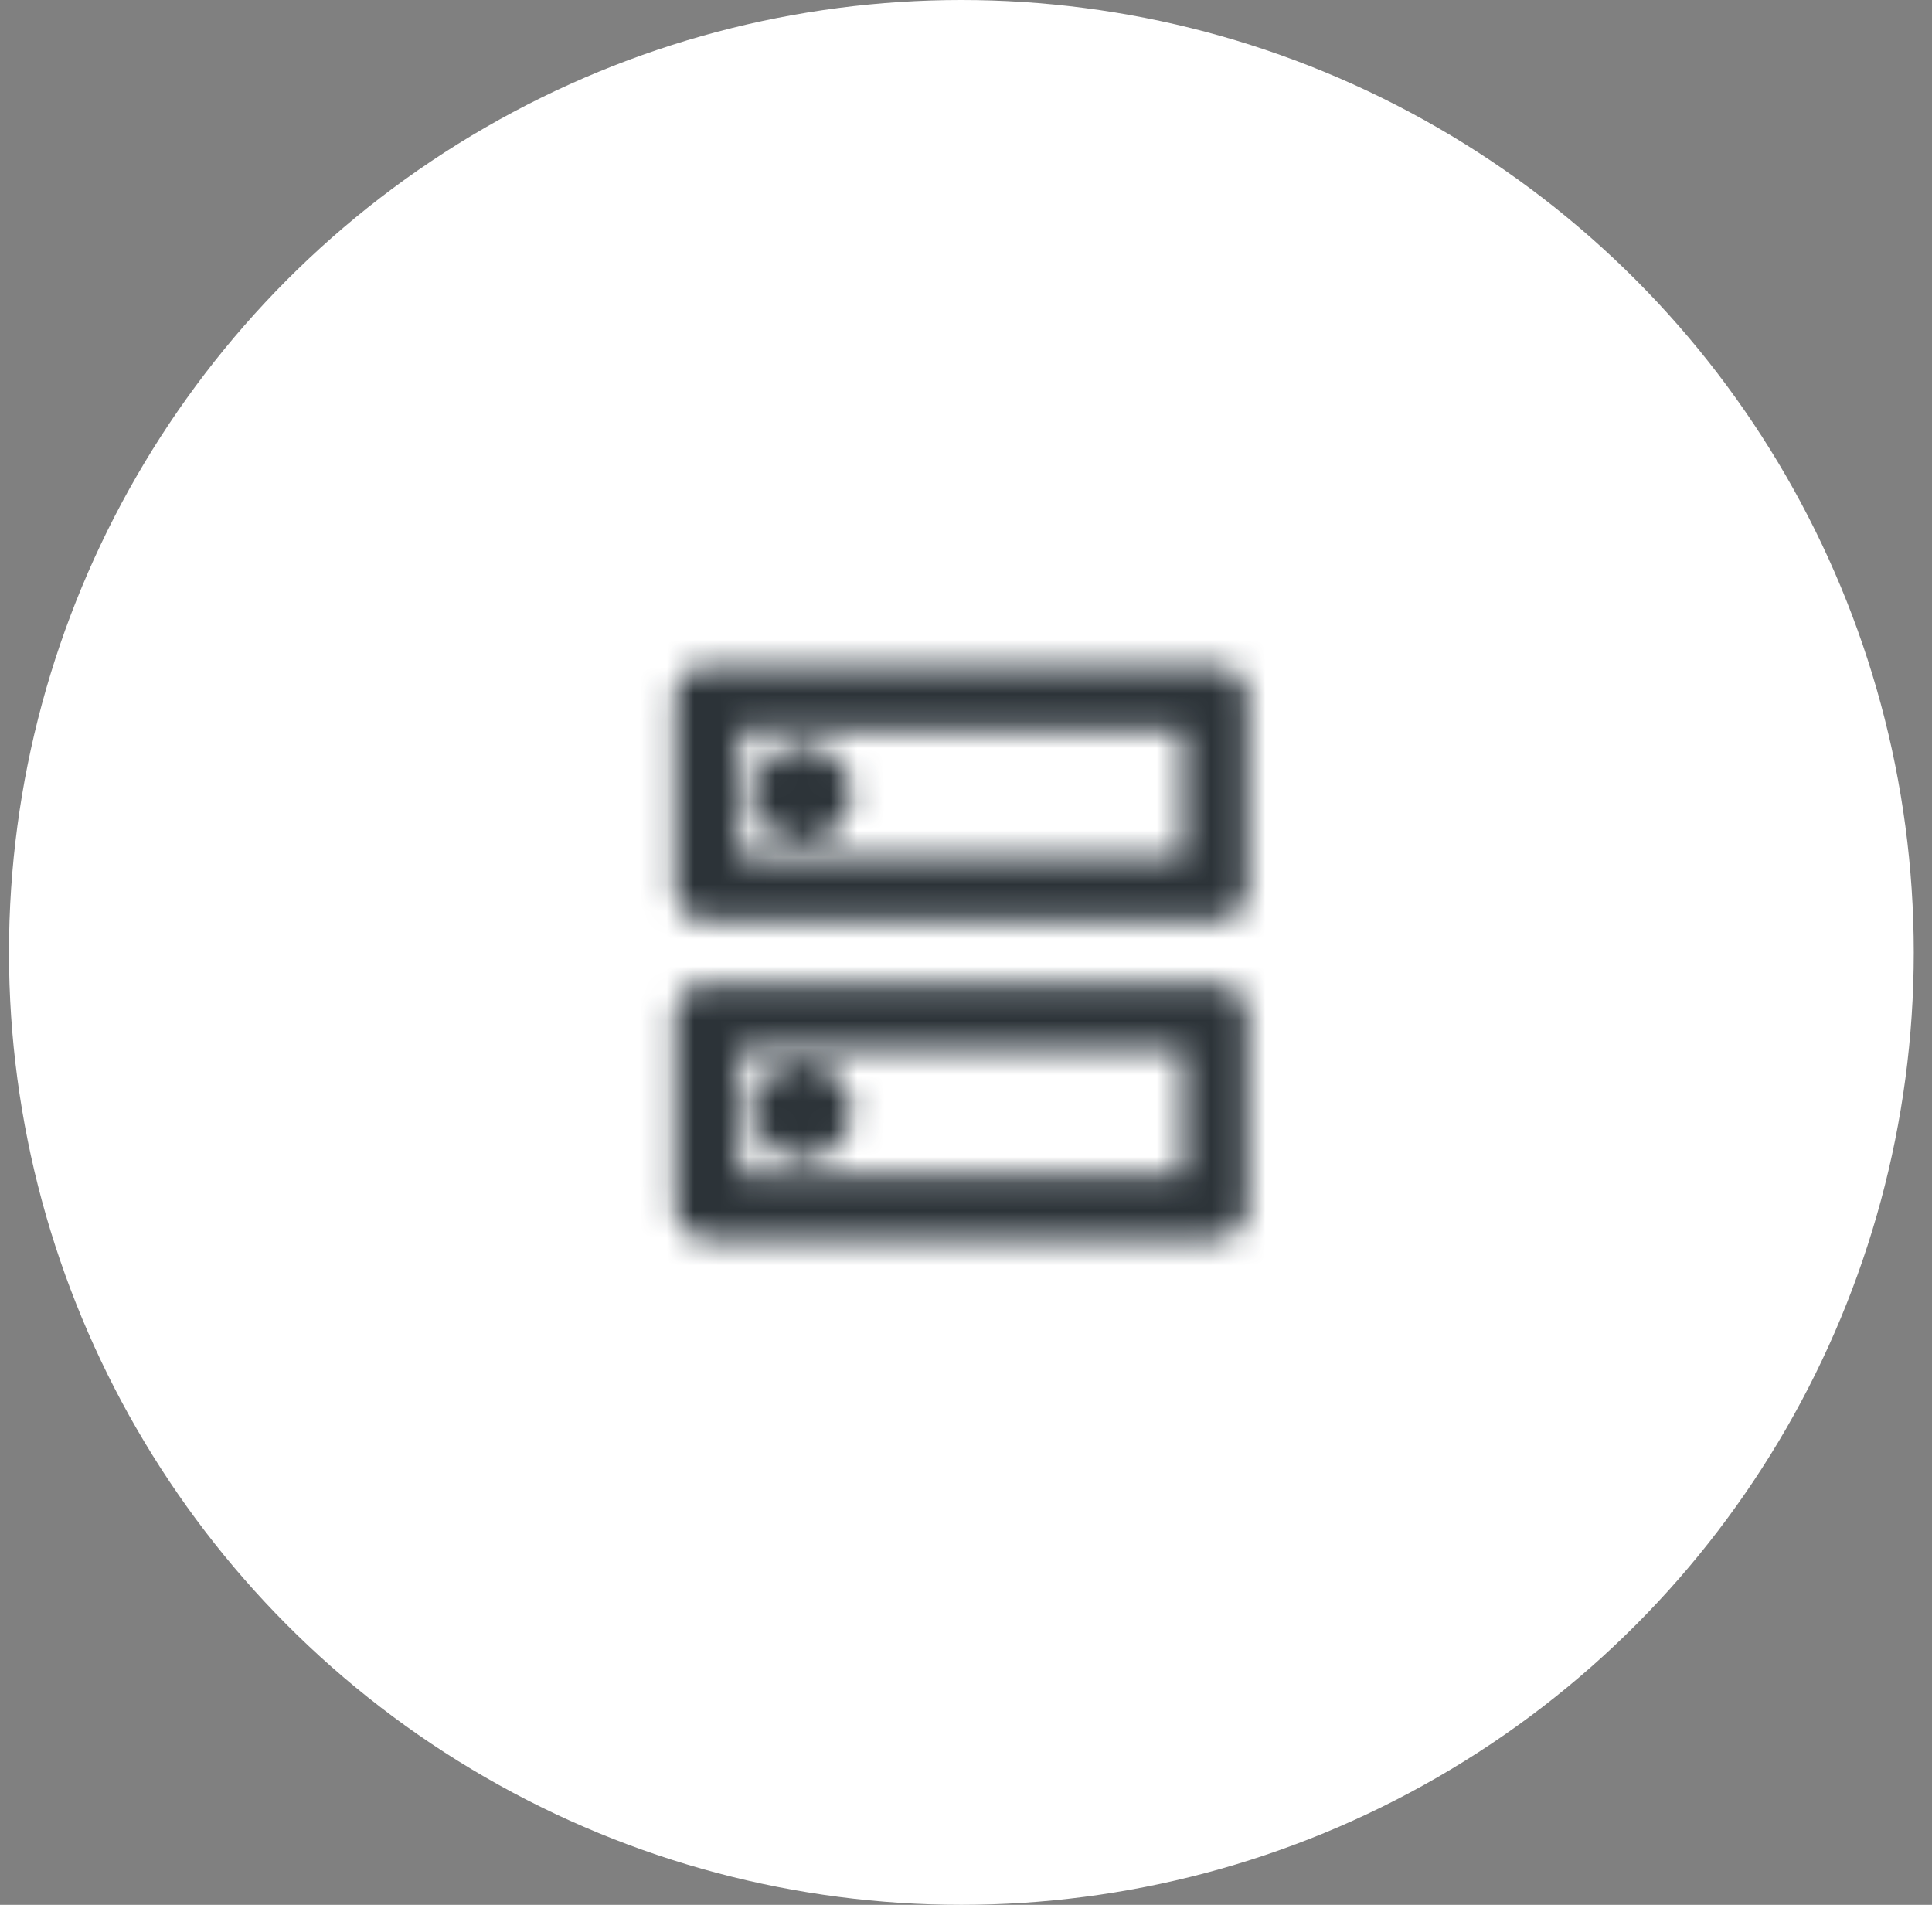<svg xmlns="http://www.w3.org/2000/svg" width="71" height="70" fill="none"><rect width="100%" height="100%" fill="#808080" stroke="none"/><circle cx="35.33" cy="35" r="35" fill="#fff"/><mask id="a" fill="#fff"><path fill-rule="evenodd" d="M44.67 24.5H26a1.17 1.17 0 0 0-1.17 1.17v7A1.17 1.17 0 0 0 26 33.83h18.67a1.17 1.17 0 0 0 1.16-1.16v-7a1.17 1.17 0 0 0-1.16-1.17Zm-17.5 7H43.5v-4.67H27.17v4.67ZM26 36.17h18.67a1.17 1.17 0 0 1 1.16 1.16v7a1.17 1.17 0 0 1-1.16 1.17H26a1.17 1.17 0 0 1-1.17-1.17v-7A1.17 1.17 0 0 1 26 36.17Zm17.5 7V38.5H27.17v4.67H43.5Zm-14-.59a1.75 1.75 0 0 1 0-3.5 1.75 1.75 0 1 1 0 3.5Zm-1.75-13.41c0 .96.8 1.75 1.75 1.75.97 0 1.75-.8 1.75-1.75a1.75 1.75 0 0 0-3.5 0Z" clip-rule="evenodd"/></mask><path fill="#E9EFF5" d="M43.5 31.5v3h3v-3h-3Zm-16.33 0h-3v3h3v-3Zm16.33-4.67h3v-3h-3v3Zm-16.33 0v-3h-3v3h3ZM43.5 38.5h3v-3h-3v3Zm0 4.67v3h3v-3h-3ZM27.17 38.5v-3h-3v3h3Zm0 4.67h-3v3h3v-3ZM26 27.5h18.67v-6H26v6Zm1.83-1.83A1.83 1.83 0 0 1 26 27.5v-6a4.17 4.17 0 0 0-4.17 4.17h6Zm0 7v-7h-6v7h6ZM26 30.83a1.83 1.83 0 0 1 1.83 1.84h-6A4.17 4.17 0 0 0 26 36.83v-6Zm18.67 0H26v6h18.67v-6Zm-1.84 1.84a1.83 1.83 0 0 1 1.84-1.84v6a4.17 4.17 0 0 0 4.16-4.16h-6Zm0-7v7h6v-7h-6Zm1.84 1.83a1.83 1.83 0 0 1-1.84-1.83h6a4.17 4.17 0 0 0-4.16-4.17v6Zm-1.17 1H27.17v6H43.5v-6Zm-3-1.67v4.67h6v-4.67h-6Zm-13.33 3H43.5v-6H27.17v6Zm3 1.67v-4.67h-6v4.67h6Zm14.5 1.67H26v6h18.67v-6Zm4.16 4.16a4.17 4.17 0 0 0-4.16-4.16v6a1.83 1.83 0 0 1-1.84-1.84h6Zm0 7v-7h-6v7h6Zm-4.16 4.17a4.17 4.17 0 0 0 4.16-4.17h-6a1.83 1.83 0 0 1 1.84-1.83v6ZM26 48.5h18.67v-6H26v6Zm-4.17-4.17A4.17 4.17 0 0 0 26 48.5v-6a1.83 1.83 0 0 1 1.83 1.83h-6Zm0-7v7h6v-7h-6ZM26 33.17a4.17 4.17 0 0 0-4.17 4.16h6A1.83 1.83 0 0 1 26 39.17v-6Zm14.5 5.33v4.67h6V38.5h-6Zm-13.33 3H43.5v-6H27.17v6Zm3 1.67V38.5h-6v4.67h6Zm13.33-3H27.17v6H43.5v-6Zm-18.75.66a4.75 4.75 0 0 0 4.75 4.75v-6c.69 0 1.25.55 1.25 1.25h-6Zm4.75-4.75a4.76 4.76 0 0 0-4.75 4.75h6c0 .7-.56 1.25-1.25 1.25v-6Zm4.75 4.75a4.76 4.76 0 0 0-4.75-4.75v6c-.69 0-1.25-.54-1.25-1.25h6Zm-4.75 4.75a4.75 4.75 0 0 0 4.75-4.75h-6c0-.68.56-1.25 1.25-1.25v6Zm0-17.66c.69 0 1.25.54 1.25 1.25h-6a4.76 4.76 0 0 0 4.75 4.75v-6Zm-1.25 1.25c0-.7.55-1.25 1.25-1.25v6a4.76 4.76 0 0 0 4.75-4.75h-6Zm1.25 1.25c-.7 0-1.25-.55-1.25-1.25h6a4.76 4.76 0 0 0-4.75-4.75v6Zm1.25-1.25c0 .7-.56 1.25-1.25 1.25v-6a4.75 4.75 0 0 0-4.75 4.75h6Z" mask="url(#a)"/><mask id="b" width="22" height="22" x="24" y="24" maskUnits="userSpaceOnUse" style="mask-type:alpha"><path fill="#fff" fill-rule="evenodd" d="M44.67 24.5H26a1.17 1.17 0 0 0-1.17 1.17v7A1.17 1.17 0 0 0 26 33.83h18.67a1.17 1.17 0 0 0 1.16-1.16v-7a1.17 1.17 0 0 0-1.16-1.17Zm-17.5 7H43.5v-4.67H27.17v4.67ZM26 36.17h18.67a1.17 1.17 0 0 1 1.16 1.16v7a1.17 1.17 0 0 1-1.16 1.17H26a1.17 1.17 0 0 1-1.17-1.17v-7A1.17 1.17 0 0 1 26 36.17Zm17.5 7V38.5H27.17v4.67H43.5Zm-14-.59a1.75 1.75 0 0 1 0-3.5 1.75 1.75 0 1 1 0 3.5Zm-1.75-13.41c0 .96.8 1.75 1.75 1.75.97 0 1.75-.8 1.75-1.75a1.75 1.75 0 0 0-3.5 0Z" clip-rule="evenodd"/></mask><g mask="url(#b)"><path fill="#2C3338" d="M21.33 21h28v28h-28z"/></g></svg>